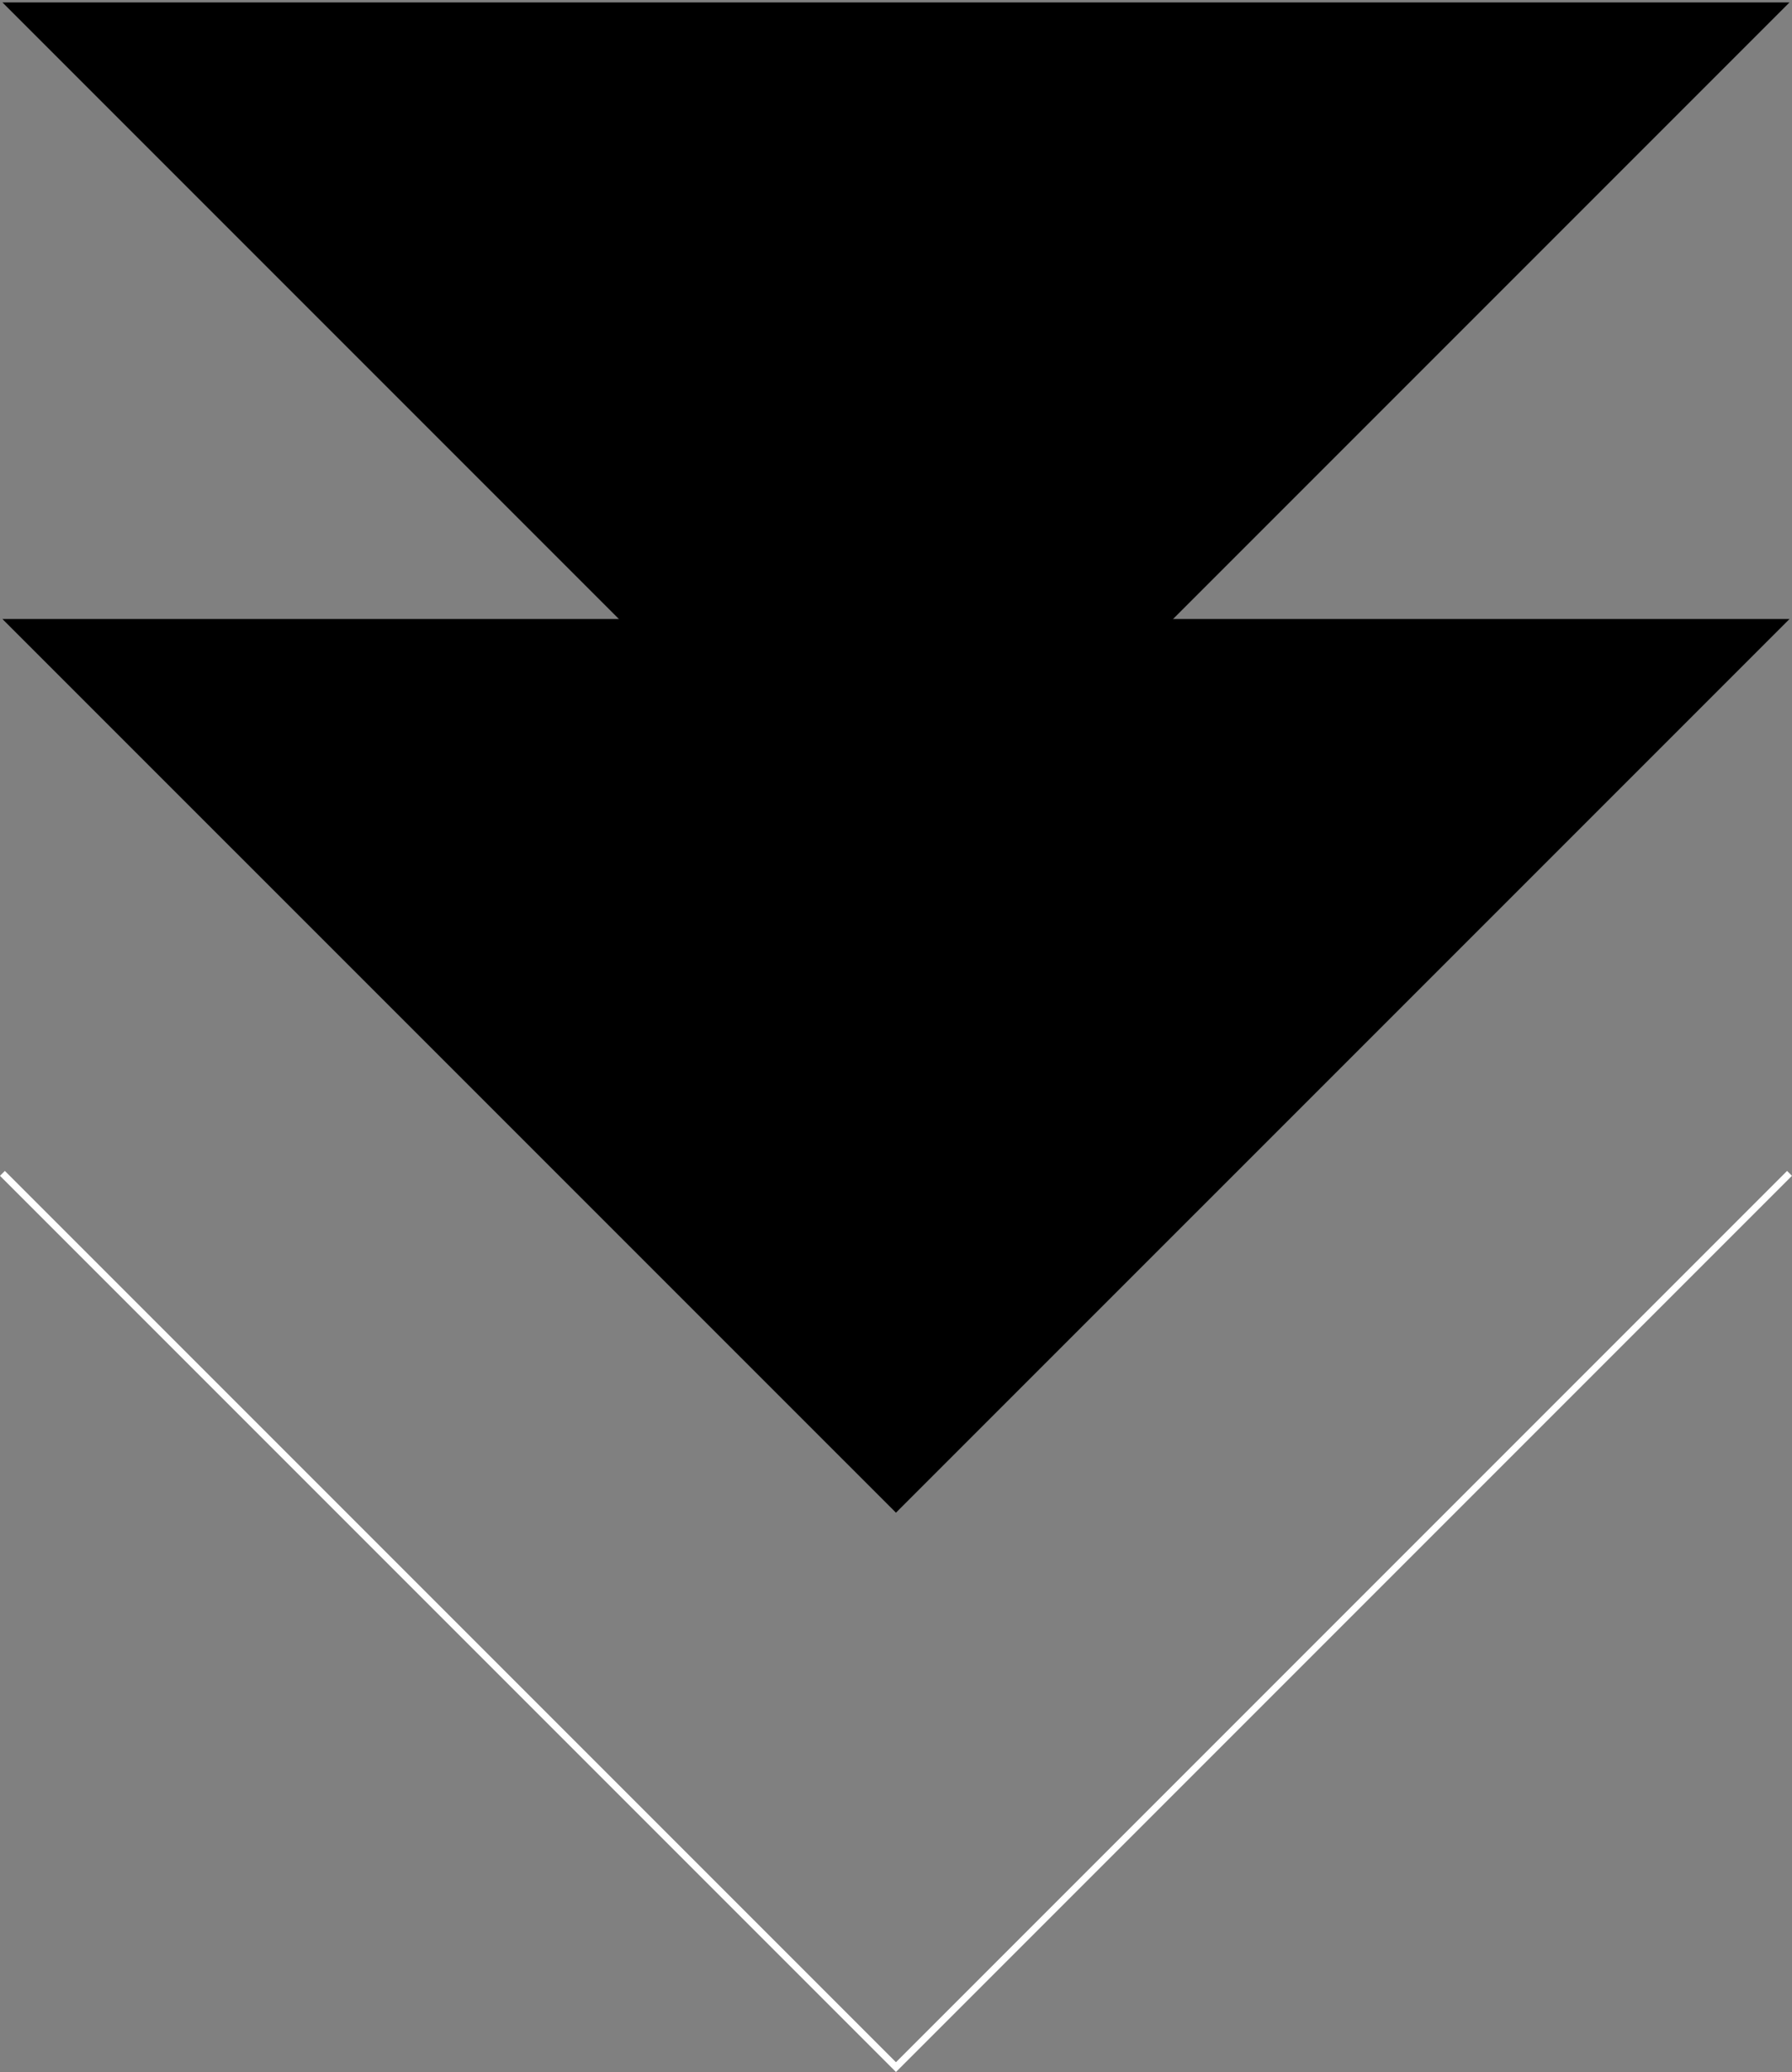 <?xml version="1.0" encoding="UTF-8"?>
<svg xmlns="http://www.w3.org/2000/svg" viewBox="0 0 259.09 299.51"><rect x="0" y="0" width="259.09" height="299.51" fill="#808080" stroke="none"/><defs><style>.cls-1{fill:none;stroke:#fff;stroke-miterlimit:10;}</style></defs><title>Fichier 1</title><g id="Calque_2" data-name="Calque 2"><g id="Calque_1-2" data-name="Calque 1"><polyline class="cls-1" points="0.35 169.61 129.54 298.8 258.73 169.61"/><polyline class="cls-2" points="0.35 89.48 129.54 218.66 258.73 89.48"/><polyline class="cls-3" points="0.35 0.35 129.54 129.54 258.73 0.35"/></g></g></svg>